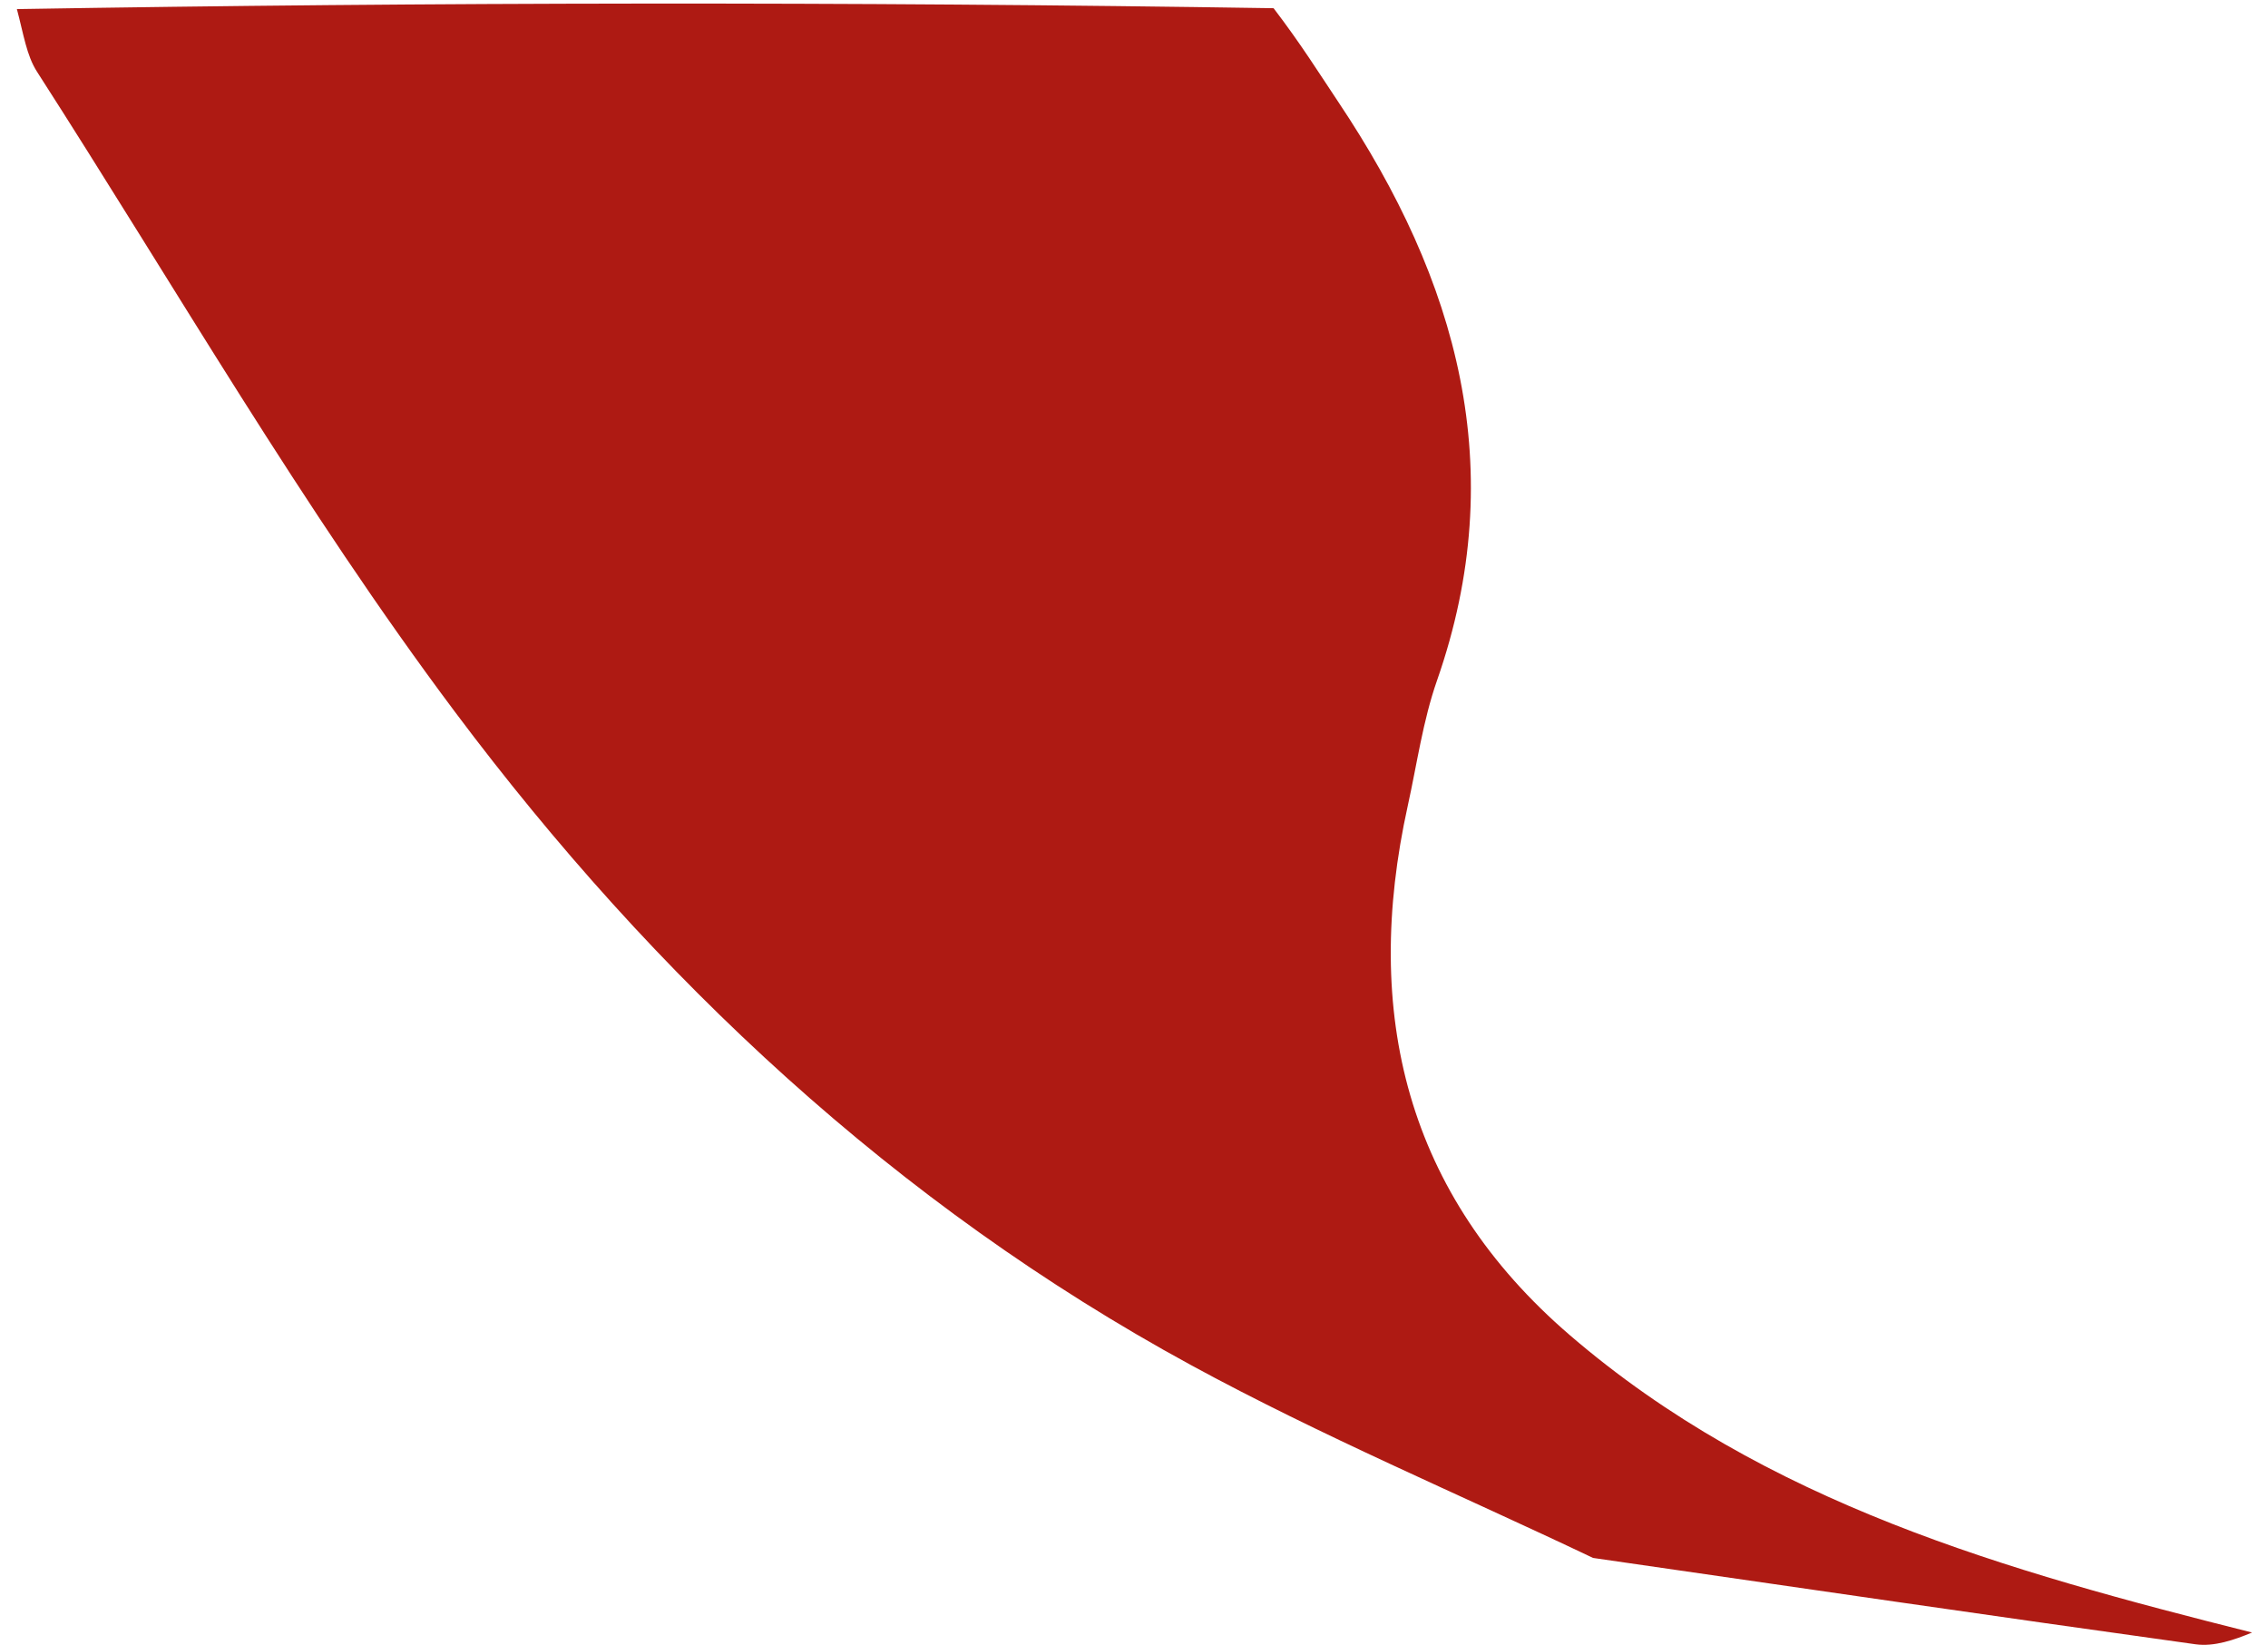 <?xml version="1.0" encoding="UTF-8"?> <svg xmlns="http://www.w3.org/2000/svg" width="131" height="95" viewBox="0 0 131 95" fill="none"><path d="M0.976 0.525C24.988 0.127 49.016 0.092 73.563 0.474C75.155 2.56 76.203 4.246 77.306 5.896C84.186 16.183 87.273 27.086 83.001 39.302C82.187 41.628 81.846 44.121 81.311 46.543C78.672 58.493 81.221 68.976 90.671 77.105C101.966 86.822 115.88 90.714 130.08 94.281C129.042 94.711 127.891 95.109 126.817 94.96C115.21 93.347 103.614 91.648 92.016 89.973C84.258 86.282 76.315 82.932 68.781 78.83C51.755 69.558 37.795 56.485 26.291 41.129C17.479 29.367 10.099 16.532 2.136 4.139C1.532 3.199 1.363 1.979 0.976 0.525Z" fill="#AE1A13"></path></svg> 